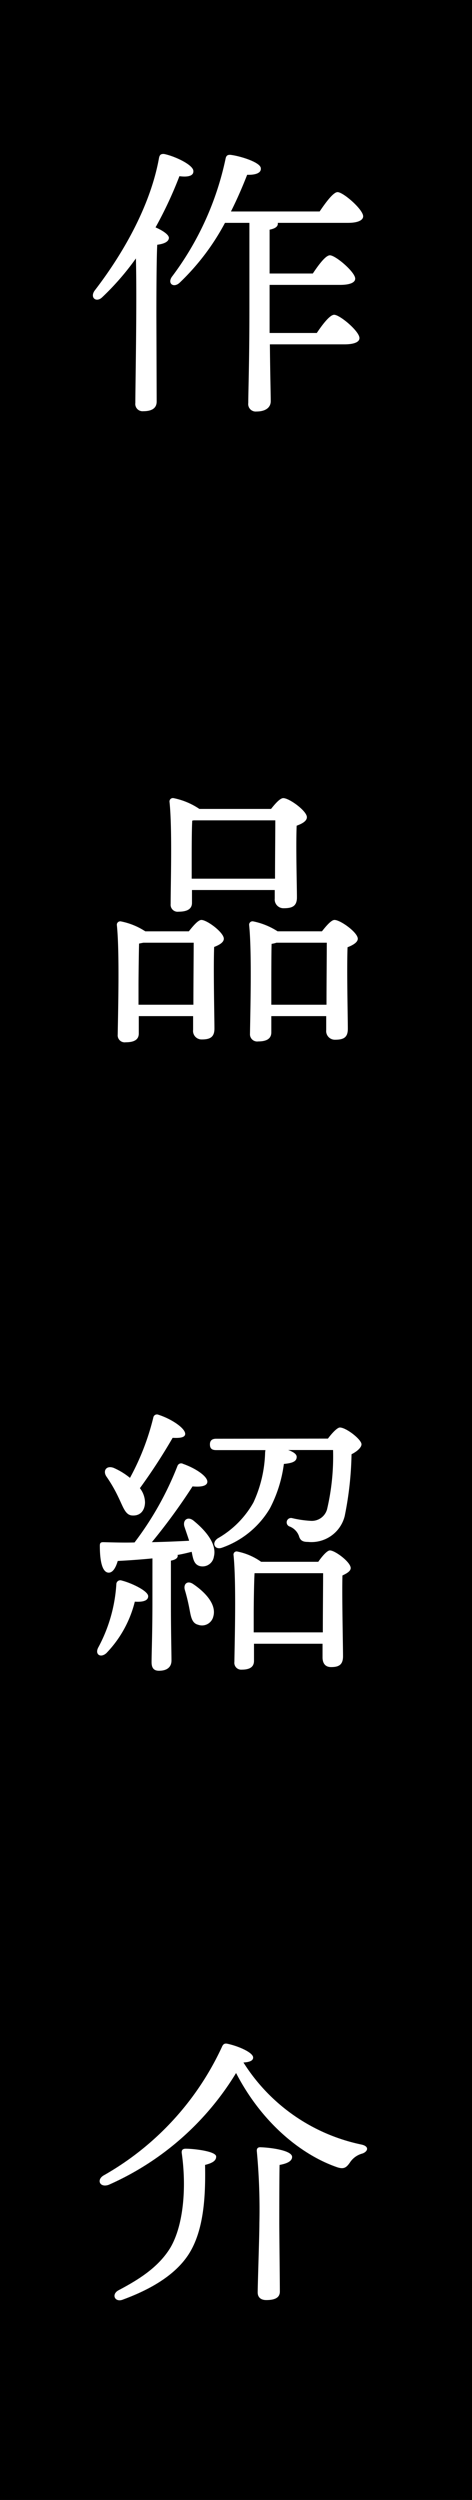 <svg xmlns="http://www.w3.org/2000/svg" width="50.447" height="267.084" viewBox="0 0 50.447 267.084">
  <rect x="0" y="0" width="50.447" height="267.084" fill="#808080" stroke="none"/>
  <g id="组_191" data-name="组 191" transform="translate(-672.678 -629.66)">
    <g id="组_190" data-name="组 190" transform="translate(635.164 646.212)">
      <g id="组_189" data-name="组 189">
        <path id="路径_1029" data-name="路径 1029" d="M705.173,677.157c0,.673-.459,1.04-1.438,1.04a.783.783,0,0,1-.857-.887c0-1.927.184-10.738.061-15.541a28.523,28.523,0,0,1-3.609,4.161c-.642.642-1.377.061-.825-.7,3.364-4.374,6.057-9.453,6.913-14.225.062-.336.184-.489.551-.459,1.1.214,3.15,1.163,3.15,1.836.031.52-.58.673-1.5.55a43.289,43.289,0,0,1-2.569,5.506c.7.306,1.437.765,1.437,1.132-.03.429-.55.643-1.254.734-.092,1.561-.092,6.669-.092,7.587ZM722.7,656.722c.643-.948,1.469-2.08,1.928-2.08.611,0,2.752,1.866,2.752,2.6,0,.428-.581.7-1.62.7H718.2v.092c0,.306-.275.52-.887.642v4.711h4.649c.612-.918,1.377-1.958,1.836-1.958.611,0,2.722,1.805,2.722,2.509,0,.428-.581.672-1.621.672h-7.586v5.17h5.078c.613-.917,1.408-1.957,1.867-1.957.611,0,2.722,1.773,2.722,2.508,0,.428-.581.673-1.621.673h-8.015c.031,3.3.092,5.292.092,6.118,0,.642-.52,1.1-1.529,1.1a.8.8,0,0,1-.887-.918c0-1.223.122-4.435.122-10.218v-9.147h-2.63a25.282,25.282,0,0,1-4.864,6.424c-.643.612-1.346.122-.857-.612a32.126,32.126,0,0,0,5.782-12.695c.061-.337.213-.46.55-.429,1.009.122,3.212.8,3.243,1.438.061.52-.582.734-1.469.7-.428,1.1-1.009,2.478-1.743,3.946Z" transform="translate(-651.123 -650.539)" fill="#fff"/>
        <path id="路径_1030" data-name="路径 1030" d="M709.3,717.195c.459-.582,1.01-1.224,1.346-1.224.612,0,2.417,1.346,2.417,2.019,0,.4-.49.673-1.04.887-.092,2.356.031,7.617.031,8.78,0,.948-.52,1.163-1.346,1.163a.919.919,0,0,1-.949-1.04V726.31h-5.843v1.866c0,.643-.458.949-1.406.949a.752.752,0,0,1-.857-.826c.031-2.2.214-8.841-.092-11.778a.366.366,0,0,1,.428-.4,7.433,7.433,0,0,1,2.631,1.071Zm.489,7.892c0-2.264.031-5.292.031-6.669h-5.414l-.459.092c-.031.918-.061,3.732-.061,4.375v2.2Zm-.152-10.952c0,.642-.489.948-1.438.948a.753.753,0,0,1-.857-.826c0-2.11.184-8.137-.122-10.983a.365.365,0,0,1,.428-.4,7.634,7.634,0,0,1,2.784,1.162h7.708c.46-.581.98-1.162,1.316-1.162.642,0,2.539,1.377,2.539,2.049,0,.429-.52.7-1.1.918-.092,2.294.03,6.546.03,7.709,0,.948-.52,1.162-1.407,1.162a.942.942,0,0,1-.979-1.04v-.918h-8.9Zm8.932-2.6c0-2.05.031-4.986.031-6.271h-8.78l-.153.031c-.061.825-.061,3.4-.061,3.976v2.264Zm5.048,5.659c.458-.582,1.009-1.224,1.345-1.224.643,0,2.508,1.346,2.508,2.019,0,.4-.55.7-1.1.918-.092,2.416.03,7.555.03,8.779,0,.948-.489,1.163-1.376,1.163a.935.935,0,0,1-.948-1.041v-1.5h-5.9v1.744c0,.673-.491.979-1.408.979a.776.776,0,0,1-.887-.826c.031-2.2.215-8.749-.091-11.686a.365.365,0,0,1,.428-.4,7.667,7.667,0,0,1,2.63,1.071Zm.489,7.892c0-2.264.03-5.292.03-6.669h-5.414a2.628,2.628,0,0,1-.52.123c-.03.887-.03,3.67-.03,4.282v2.264Z" transform="translate(-651.797 -634.199)" fill="#fff"/>
        <path id="路径_1033" data-name="路径 1033" d="M646.566,656.5c.55-.826,1.223-1.744,1.621-1.744.55,0,2.386,1.682,2.386,2.325.031.428-.521.642-1.377.642H639.53c-.4,0-.673-.122-.673-.611,0-.459.275-.612.673-.612Zm-.429,11.778c.459-.612,1.01-1.224,1.346-1.224.643,0,2.539,1.407,2.539,2.08,0,.428-.611.734-1.224.948-.03,1.775.032,4.742.032,5.629,0,.948-.49,1.162-1.316,1.162a.918.918,0,0,1-.948-1.04v-.581h-4.13v1.591c0,.673-.459.948-1.346.948a.734.734,0,0,1-.8-.826c0-1.927.153-6.669-.122-9.3a.365.365,0,0,1,.428-.4,7.833,7.833,0,0,1,2.447,1.01Zm-5.292-14.164c-.4,0-.672-.123-.672-.612,0-.459.275-.612.672-.612h5.078c.521-.8,1.193-1.621,1.56-1.621.551,0,2.478,1.59,2.478,2.233,0,.428-.489.612-1.468.612Zm4.986,6.087c.521-.734,1.132-1.53,1.5-1.53.519,0,2.355,1.561,2.386,2.173,0,.4-.459.581-1.438.581h-7.311c-.4,0-.673-.123-.673-.612,0-.459.276-.612.673-.612Zm0,3.885c.521-.734,1.163-1.53,1.53-1.53.489,0,2.356,1.561,2.356,2.172,0,.4-.459.581-1.408.581h-7.341c-.4,0-.673-.122-.673-.612,0-.458.276-.611.673-.611Zm.765,9.942c0-1.5.031-3.456.031-4.527h-3.976l-.184.031c-.061.7-.061,2.753-.061,3.365v1.131Zm16.152-4.833c.613-.917,1.408-1.988,1.867-1.988.611,0,2.722,1.8,2.722,2.539,0,.428-.55.673-1.591.673h-6.913c.062,3.609.123,5.812.123,6.638,0,.642-.49,1.1-1.469,1.1-.612,0-.857-.336-.857-.918,0-.979.061-3.15.123-6.821h-6.087c-.4,0-.674-.123-.674-.612,0-.459.276-.612.674-.612h6.087v-5.047h-4.8c-.4,0-.673-.122-.673-.612,0-.458.276-.611.673-.611h4.8v-4.681h-5.445c-.4,0-.673-.122-.673-.612,0-.458.276-.611.673-.611h11.38c.581-.857,1.285-1.836,1.713-1.836.582,0,2.57,1.713,2.6,2.417,0,.428-.52.642-1.529.642h-5.72c-.031.276-.337.49-.918.581v4.1h2.722c.613-.887,1.378-1.9,1.806-1.9.581,0,2.691,1.743,2.691,2.447,0,.429-.52.673-1.621.673h-5.6V669.2ZM652.9,652.19c-.367-.7.061-1.316.857-.918,1.652.887,3.059,2.111,2.936,3.456a1.3,1.3,0,0,1-1.437,1.316c-.8-.061-1.04-.918-1.407-1.866A16.806,16.806,0,0,0,652.9,652.19Zm6.18,3.67a18.28,18.28,0,0,0,1.9-4.864c.091-.275.274-.489.611-.4,1.071.275,2.784,1.162,2.784,1.682,0,.459-.489.643-1.407.612A17.972,17.972,0,0,1,660,656.5C659.323,657.024,658.71,656.595,659.078,655.861Z" transform="translate(-591.801 -515.547)" fill="#fff"/>
        <path id="路径_1034" data-name="路径 1034" d="M643.951,721.229c0,.459-.459.611-1.377.581a13.052,13.052,0,0,1-2.753,5.751c-.582.55-1.284.214-.948-.551a18.221,18.221,0,0,0,1.744-7.036c.03-.275.183-.489.55-.4C642.238,719.822,643.951,720.678,643.951,721.229Zm.55-4.161c-1.223.123-2.447.184-3.671.245-.213.734-.55,1.315-1.039,1.254-.643-.092-.887-1.285-.887-2.906,0-.306.122-.367.366-.367,1.163.031,2.3.031,3.335.031a35.357,35.357,0,0,0,4.252-7.953.419.419,0,0,1,.611-.214c1.315.458,2.662,1.345,2.6,1.957-.062.459-.857.52-1.53.459-1.04,1.53-2.478,3.854-4.038,5.72,1.469-.03,2.815-.092,4.008-.122-.154-.551-.367-1.071-.52-1.56-.245-.673.275-1.193.948-.7,1.468,1.071,2.6,2.478,2.233,3.763a1.216,1.216,0,0,1-1.53,1.009c-.581-.122-.7-.642-.825-1.285-.429.092-.858.184-1.286.245a.555.555,0,0,1,.154.337c0,.367-.4.642-1.193.734v4.16c0,3.12.061,5.292.061,6.148,0,.643-.429,1.1-1.376,1.1-.552,0-.765-.337-.765-.918,0-.979.091-3.12.091-6.332Zm-4.955-8.871c-.4-.612-.031-1.224.8-.918a10.13,10.13,0,0,1,1.774,1.07,26.361,26.361,0,0,0,2.508-6.454.4.4,0,0,1,.552-.306c1.437.459,2.967,1.5,2.875,2.111-.061.367-.673.4-1.347.367a57.111,57.111,0,0,1-3.517,5.384,2.708,2.708,0,0,1,.55,1.59,1.267,1.267,0,0,1-1.345,1.346c-.8,0-1.009-.856-1.561-1.988A15.357,15.357,0,0,0,639.546,708.2Zm11.38,14.9a1.228,1.228,0,0,1-1.59.948c-.735-.214-.826-.948-.98-1.866a13.624,13.624,0,0,0-.52-1.927c-.213-.612.215-1.1.887-.673C650.07,720.464,651.293,721.81,650.926,723.095Zm12.054-18.875c.458-.612,1.009-1.255,1.345-1.255.643,0,2.478,1.408,2.478,2.081,0,.428-.581.734-1.163.979-.213,4.343.092,19.241.092,21.536,0,.948-.55,1.193-1.376,1.193-.7,0-.918-.551-.918-1.04v-1.255H654.23V727.9c0,.7-.4,1.071-1.316,1.071-.581,0-.826-.306-.826-.887,0-3.732.367-20.007-.122-24.534a.415.415,0,0,1,.428-.428,8.02,8.02,0,0,1,2.662,1.1Zm-8.138,1.223a2.554,2.554,0,0,1-.519.123c-.092,1.743-.123,6.822-.123,9.147h3.67v-9.269Zm-.611,19.793h3.609v-9.3H654.2Zm5.6-10.523h3.7c0-4.007.03-7.77,0-9.269H660.47a1.011,1.011,0,0,1-.643.49Zm3.641,10.523c0-2.294.03-5.812.061-9.3h-3.7v9.3Z" transform="translate(-591.786 -499.322)" fill="#fff"/>
      </g>
    </g>
    <g id="组_234" data-name="组 234" transform="translate(-297.001 249.29)">
      <rect id="矩形_401" data-name="矩形 401" width="50.447" height="267.084" transform="translate(969.679 380.37)"/>
      <g id="组_233" data-name="组 233" transform="translate(979.609 396.818)">
        <g id="组_232" data-name="组 232">
          <path id="路径_1123" data-name="路径 1123" d="M989.1,427.7c0,.669-.456,1.034-1.428,1.034a.779.779,0,0,1-.852-.882c0-1.915.182-10.67.061-15.442a28.293,28.293,0,0,1-3.587,4.134c-.637.638-1.367.061-.82-.7,3.343-4.347,6.019-9.394,6.87-14.136.061-.334.182-.486.547-.455,1.095.213,3.131,1.155,3.131,1.824.031.517-.577.669-1.49.547a42.852,42.852,0,0,1-2.553,5.472c.7.3,1.429.76,1.429,1.125-.03.425-.547.638-1.246.729-.092,1.55-.092,6.626-.092,7.539Zm17.418-20.306c.638-.943,1.459-2.067,1.915-2.067.608,0,2.736,1.854,2.736,2.584,0,.425-.577.7-1.611.7h-7.508v.091c0,.3-.274.517-.881.638v4.682h4.62c.607-.911,1.368-1.945,1.824-1.945.608,0,2.706,1.793,2.706,2.492,0,.425-.578.669-1.611.669h-7.539v5.138h5.045c.608-.912,1.4-1.946,1.854-1.946.608,0,2.706,1.763,2.706,2.492,0,.426-.577.669-1.612.669H1001.2c.031,3.283.091,5.259.091,6.08,0,.639-.517,1.094-1.52,1.094a.8.8,0,0,1-.881-.912c0-1.215.121-4.407.121-10.152v-9.089H996.4a25.129,25.129,0,0,1-4.833,6.383c-.638.608-1.338.121-.852-.608a31.9,31.9,0,0,0,5.746-12.615c.061-.335.213-.456.547-.425,1,.121,3.191.79,3.222,1.428.061.517-.577.729-1.459.7-.425,1.094-1,2.462-1.732,3.921Z" transform="translate(-982.285 -401.25)" fill="#fff"/>
          <path id="路径_1124" data-name="路径 1124" d="M993.229,467.815c.456-.577,1-1.216,1.338-1.216.607,0,2.4,1.338,2.4,2.007,0,.395-.487.668-1.034.881-.091,2.341.031,7.569.031,8.725,0,.942-.517,1.155-1.338,1.155a.912.912,0,0,1-.942-1.034v-1.459h-5.806v1.854c0,.638-.455.942-1.4.942a.748.748,0,0,1-.852-.821c.031-2.188.214-8.785-.091-11.7a.363.363,0,0,1,.425-.395,7.365,7.365,0,0,1,2.614,1.063Zm.486,7.843c0-2.25.031-5.259.031-6.626h-5.38l-.456.091c-.031.911-.061,3.709-.061,4.347v2.188Zm-.151-10.883c0,.638-.487.943-1.429.943a.748.748,0,0,1-.852-.821c0-2.1.182-8.086-.121-10.913a.363.363,0,0,1,.425-.4,7.58,7.58,0,0,1,2.766,1.156h7.661c.456-.577.973-1.156,1.307-1.156.639,0,2.523,1.368,2.523,2.037,0,.425-.517.7-1.093.911-.091,2.28.03,6.506.03,7.661,0,.942-.517,1.155-1.4,1.155a.935.935,0,0,1-.972-1.034v-.911h-8.845Zm8.875-2.584c0-2.036.031-4.955.031-6.231h-8.724l-.152.03c-.061.821-.061,3.374-.061,3.952v2.249Zm5.016,5.624c.455-.577,1-1.216,1.338-1.216.638,0,2.492,1.338,2.492,2.007,0,.395-.547.7-1.094.911-.091,2.4.03,7.509.03,8.724,0,.942-.486,1.156-1.368,1.156a.929.929,0,0,1-.943-1.033v-1.49h-5.866v1.733c0,.668-.487.972-1.4.972a.77.77,0,0,1-.881-.821c.031-2.188.213-8.693-.091-11.612a.363.363,0,0,1,.425-.395,7.6,7.6,0,0,1,2.615,1.063Zm.486,7.843c0-2.25.031-5.259.031-6.626h-5.38a2.57,2.57,0,0,1-.518.121c-.03.881-.03,3.648-.03,4.255v2.25Z" transform="translate(-982.975 -384.766)" fill="#fff"/>
          <path id="路径_1125" data-name="路径 1125" d="M988.313,522.639c0,.456-.516.639-1.428.578a12.115,12.115,0,0,1-3.04,5.5c-.608.547-1.246.152-.881-.577a16.343,16.343,0,0,0,1.946-6.778.423.423,0,0,1,.577-.4C986.49,521.211,988.313,522.062,988.313,522.639Zm.456-4.043c-1.246.121-2.492.213-3.709.273-.212.73-.547,1.307-1.033,1.246-.639-.091-.881-1.276-.881-2.888,0-.3.121-.365.365-.365,1.185.031,2.28.061,3.344.031a33.889,33.889,0,0,0,4.59-8.177.417.417,0,0,1,.607-.214c1.307.456,2.645,1.338,2.584,1.946-.061.487-.882.517-1.581.456a64.337,64.337,0,0,1-4.348,5.958c1.49-.03,2.8-.091,3.983-.151-.153-.487-.335-1-.487-1.46-.243-.669.273-1.215.942-.7,1.429,1.155,2.523,2.584,2.189,3.861a1.22,1.22,0,0,1-1.52,1c-.609-.182-.7-.76-.852-1.52-.487.122-.973.243-1.52.335a.113.113,0,0,1,.03.091c0,.243-.243.425-.729.517v4.5c0,3.131.061,5.32.061,6.171,0,.638-.4,1.094-1.338,1.094-.577,0-.79-.334-.79-.912,0-.973.091-3.1.091-6.353Zm-4.924-8.755c-.4-.608,0-1.215.79-.911a7.512,7.512,0,0,1,1.732,1.063,26.447,26.447,0,0,0,2.494-6.444.394.394,0,0,1,.547-.3c1.428.456,2.948,1.49,2.857,2.1-.061.365-.669.4-1.337.365a61.213,61.213,0,0,1-3.5,5.38,2.542,2.542,0,0,1,.547,1.551c-.031.821-.486,1.4-1.307,1.368-.791,0-1-.852-1.551-1.976A15.192,15.192,0,0,0,983.845,509.841Zm11.43,14.956a1.237,1.237,0,0,1-1.642.882c-.7-.182-.76-.942-.942-1.854-.121-.607-.274-1.246-.456-1.854s.243-1.063.881-.638C994.423,522.214,995.639,523.521,995.275,524.8Zm12.25-19c.426-.577,1-1.185,1.277-1.185.669,0,2.31,1.277,2.31,1.794,0,.334-.457.759-1.064,1.063a36.173,36.173,0,0,1-.729,6.6,3.666,3.666,0,0,1-3.921,2.767c-.486,0-.821-.091-.973-.639a1.72,1.72,0,0,0-.973-1,.469.469,0,0,1,.213-.912,11.323,11.323,0,0,0,2.036.3,1.688,1.688,0,0,0,1.734-1.246,24.714,24.714,0,0,0,.638-6.322h-4.8c.517.182.912.425.912.729,0,.486-.426.668-1.369.759a14.215,14.215,0,0,1-1.489,4.742,9.662,9.662,0,0,1-5.107,4.2c-.791.3-1.186-.517-.456-1a10.126,10.126,0,0,0,3.8-3.83,13.546,13.546,0,0,0,1.246-5.29c0-.121.031-.213.031-.3h-5.259c-.4,0-.67-.122-.67-.608,0-.456.274-.608.67-.608Zm-1.033,13.162c.4-.577.943-1.215,1.246-1.215.547,0,2.22,1.246,2.22,1.884,0,.334-.426.577-.881.791-.062,2.067.061,7.508.061,8.633,0,.942-.487,1.155-1.277,1.155-.729,0-.912-.547-.912-1.034v-1.459h-7.326v1.824c0,.639-.425.943-1.307.943a.729.729,0,0,1-.789-.821c.03-2.189.212-8.542-.092-11.43a.333.333,0,0,1,.425-.365,6.632,6.632,0,0,1,2.524,1.094Zm.487,7.539c0-2.128.031-4.924.031-6.323h-7.327c-.061.973-.091,3.527-.091,4.256V526.5Z" transform="translate(-982.406 -368.553)" fill="#fff"/>
          <path id="路径_1126" data-name="路径 1126" d="M1011.276,565.836a2.286,2.286,0,0,0-1.277.882c-.425.639-.7.821-1.429.577-3.861-1.338-8.055-4.772-10.791-10.062A30.209,30.209,0,0,1,984.16,569.18c-.973.334-1.338-.577-.486-1.034a30.489,30.489,0,0,0,12.584-13.679c.122-.3.274-.425.578-.365,1.276.274,2.8.973,2.766,1.49,0,.335-.426.487-1.034.517a19.63,19.63,0,0,0,12.554,8.755C1012.066,565.045,1011.883,565.623,1011.276,565.836Zm-15.625.334c0,.4-.335.669-1.186.881.061,3.193-.091,6.931-1.733,9.515-1.55,2.432-4.469,3.921-7.022,4.863-.851.365-1.307-.517-.518-.973,2.189-1.155,4.287-2.462,5.564-4.559,1.428-2.432,1.732-6.505,1.215-10.122-.03-.3.091-.456.426-.456C993.279,565.319,995.681,565.593,995.651,566.17Zm8.116.031c0,.425-.487.7-1.338.851-.031,1.186-.031,5.5-.031,6.262,0,.942.061,6.414.061,7.265,0,.669-.547.911-1.459.911-.547,0-.911-.273-.911-.821,0-.79.182-6.049.182-7.387a66.855,66.855,0,0,0-.274-7.691c-.03-.3.122-.456.426-.425C1001.487,565.2,1003.767,565.5,1003.767,566.2Z" transform="translate(-982.478 -352.211)" fill="#fff"/>
        </g>
      </g>
    </g>
  </g>
</svg>
